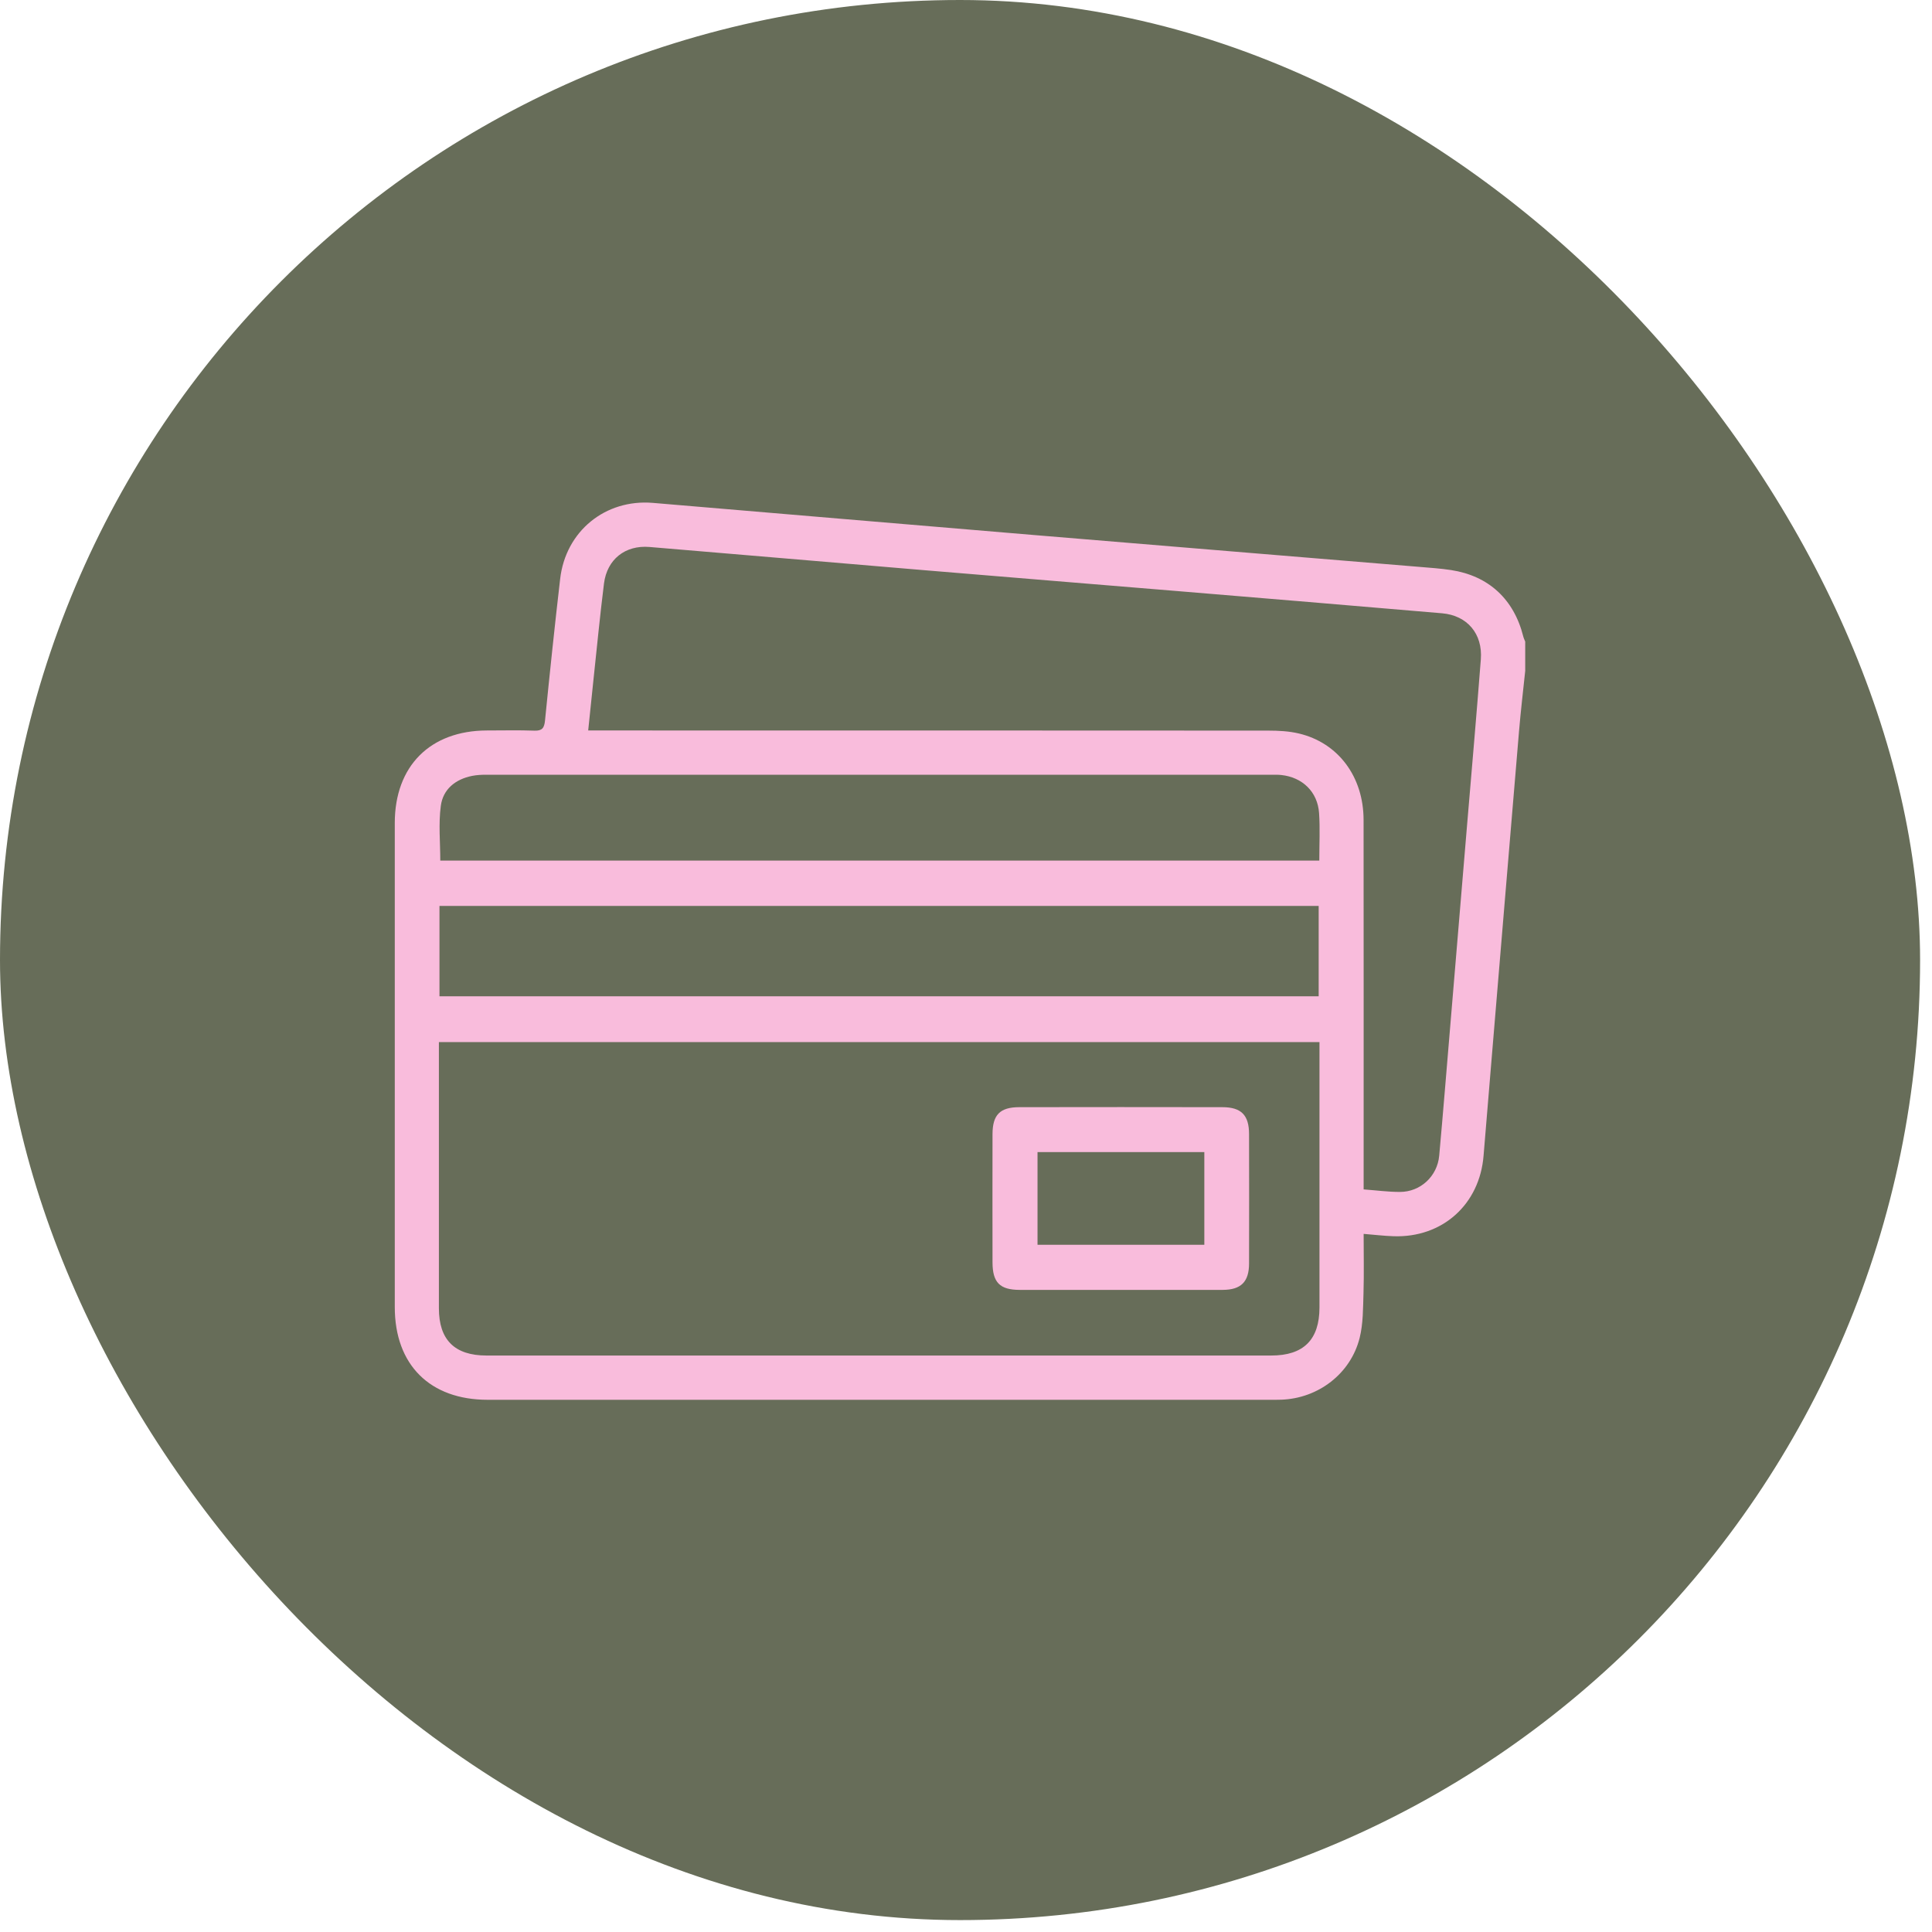 <svg width="98" height="98" viewBox="0 0 98 98" fill="none" xmlns="http://www.w3.org/2000/svg">
<rect width="97.396" height="97.396" rx="48.698" fill="#676D59"/>
<g clip-path="url(#clip0_1823_4596)">
<path d="M77.369 34.004C77.261 35.04 77.137 36.076 77.05 37.116C76.563 42.885 76.085 48.655 75.602 54.426C75.486 55.822 75.367 57.217 75.254 58.615C75.059 61.091 73.165 62.795 70.682 62.707C70.202 62.691 69.724 62.633 69.17 62.588C69.17 63.622 69.192 64.606 69.163 65.588C69.138 66.35 69.15 67.134 68.968 67.864C68.512 69.682 66.865 70.934 64.993 70.999C64.806 71.006 64.62 71.004 64.434 71.004C51.203 71.004 37.97 71.004 24.739 71.004C21.805 71.004 20.025 69.228 20.025 66.3C20.025 58.116 20.025 49.932 20.025 41.748C20.025 38.86 21.819 37.06 24.701 37.053C25.504 37.053 26.305 37.033 27.109 37.062C27.502 37.076 27.607 36.925 27.645 36.554C27.885 34.157 28.135 31.761 28.413 29.37C28.689 26.945 30.704 25.305 33.122 25.509C39.572 26.051 46.02 26.604 52.471 27.141C58.978 27.685 65.484 28.215 71.991 28.754C72.53 28.799 73.07 28.835 73.605 28.916C75.517 29.21 76.796 30.399 77.268 32.287C77.29 32.377 77.333 32.46 77.366 32.545V34.004H77.369ZM22.263 52.86C22.263 53.1 22.263 53.287 22.263 53.471C22.263 57.768 22.263 62.067 22.263 66.363C22.263 67.966 23.064 68.759 24.68 68.759C37.947 68.759 51.216 68.759 64.483 68.759C66.122 68.759 66.927 67.959 66.93 66.325C66.93 62.046 66.93 57.768 66.93 53.489C66.93 53.289 66.93 53.089 66.93 52.86H22.263ZM69.172 60.332C69.829 60.381 70.422 60.462 71.012 60.46C72.052 60.46 72.907 59.667 73.003 58.624C73.203 56.428 73.378 54.233 73.564 52.035C73.847 48.667 74.13 45.298 74.41 41.93C74.648 39.1 74.897 36.271 75.115 33.442C75.214 32.152 74.426 31.22 73.153 31.109C68.656 30.723 64.156 30.35 59.658 29.977C55.4 29.624 51.142 29.28 46.885 28.923C42.236 28.534 37.59 28.132 32.942 27.745C31.712 27.644 30.792 28.372 30.637 29.599C30.433 31.229 30.276 32.867 30.101 34.5C30.013 35.33 29.928 36.159 29.836 37.053H30.624C41.859 37.053 53.095 37.053 64.331 37.06C64.849 37.06 65.383 37.087 65.884 37.206C67.881 37.678 69.165 39.399 69.167 41.59C69.174 47.588 69.17 53.588 69.17 59.586C69.17 59.808 69.17 60.033 69.17 60.332H69.172ZM22.292 50.536H66.889V45.952H22.292V50.536ZM66.921 43.653C66.921 42.801 66.963 42.017 66.909 41.24C66.835 40.166 66.066 39.426 64.993 39.312C64.827 39.294 64.656 39.298 64.49 39.298C51.219 39.298 37.947 39.298 24.674 39.298C24.433 39.298 24.187 39.309 23.951 39.356C23.1 39.525 22.47 40.035 22.36 40.88C22.238 41.788 22.333 42.725 22.333 43.653H66.921Z" fill="#F9BCDC"/>
<path d="M56.818 65.429C55.119 65.429 53.42 65.433 51.721 65.429C50.715 65.427 50.347 65.053 50.345 64.033C50.341 61.865 50.341 59.696 50.345 57.53C50.347 56.55 50.722 56.164 51.696 56.161C55.13 56.155 58.566 56.155 62.001 56.161C62.966 56.161 63.358 56.566 63.358 57.532C63.363 59.719 63.363 61.905 63.358 64.092C63.356 65.02 62.952 65.424 62.025 65.429C60.29 65.435 58.553 65.429 56.818 65.429ZM61.089 58.44H52.628V63.141H61.089V58.44Z" fill="#F9BCDC"/>
</g>
<defs>
<clipPath id="clip0_1823_4596">
<rect width="57.345" height="45.512" fill="white" transform="translate(20.025 25.488)"/>
</clipPath>
</defs>
</svg>
